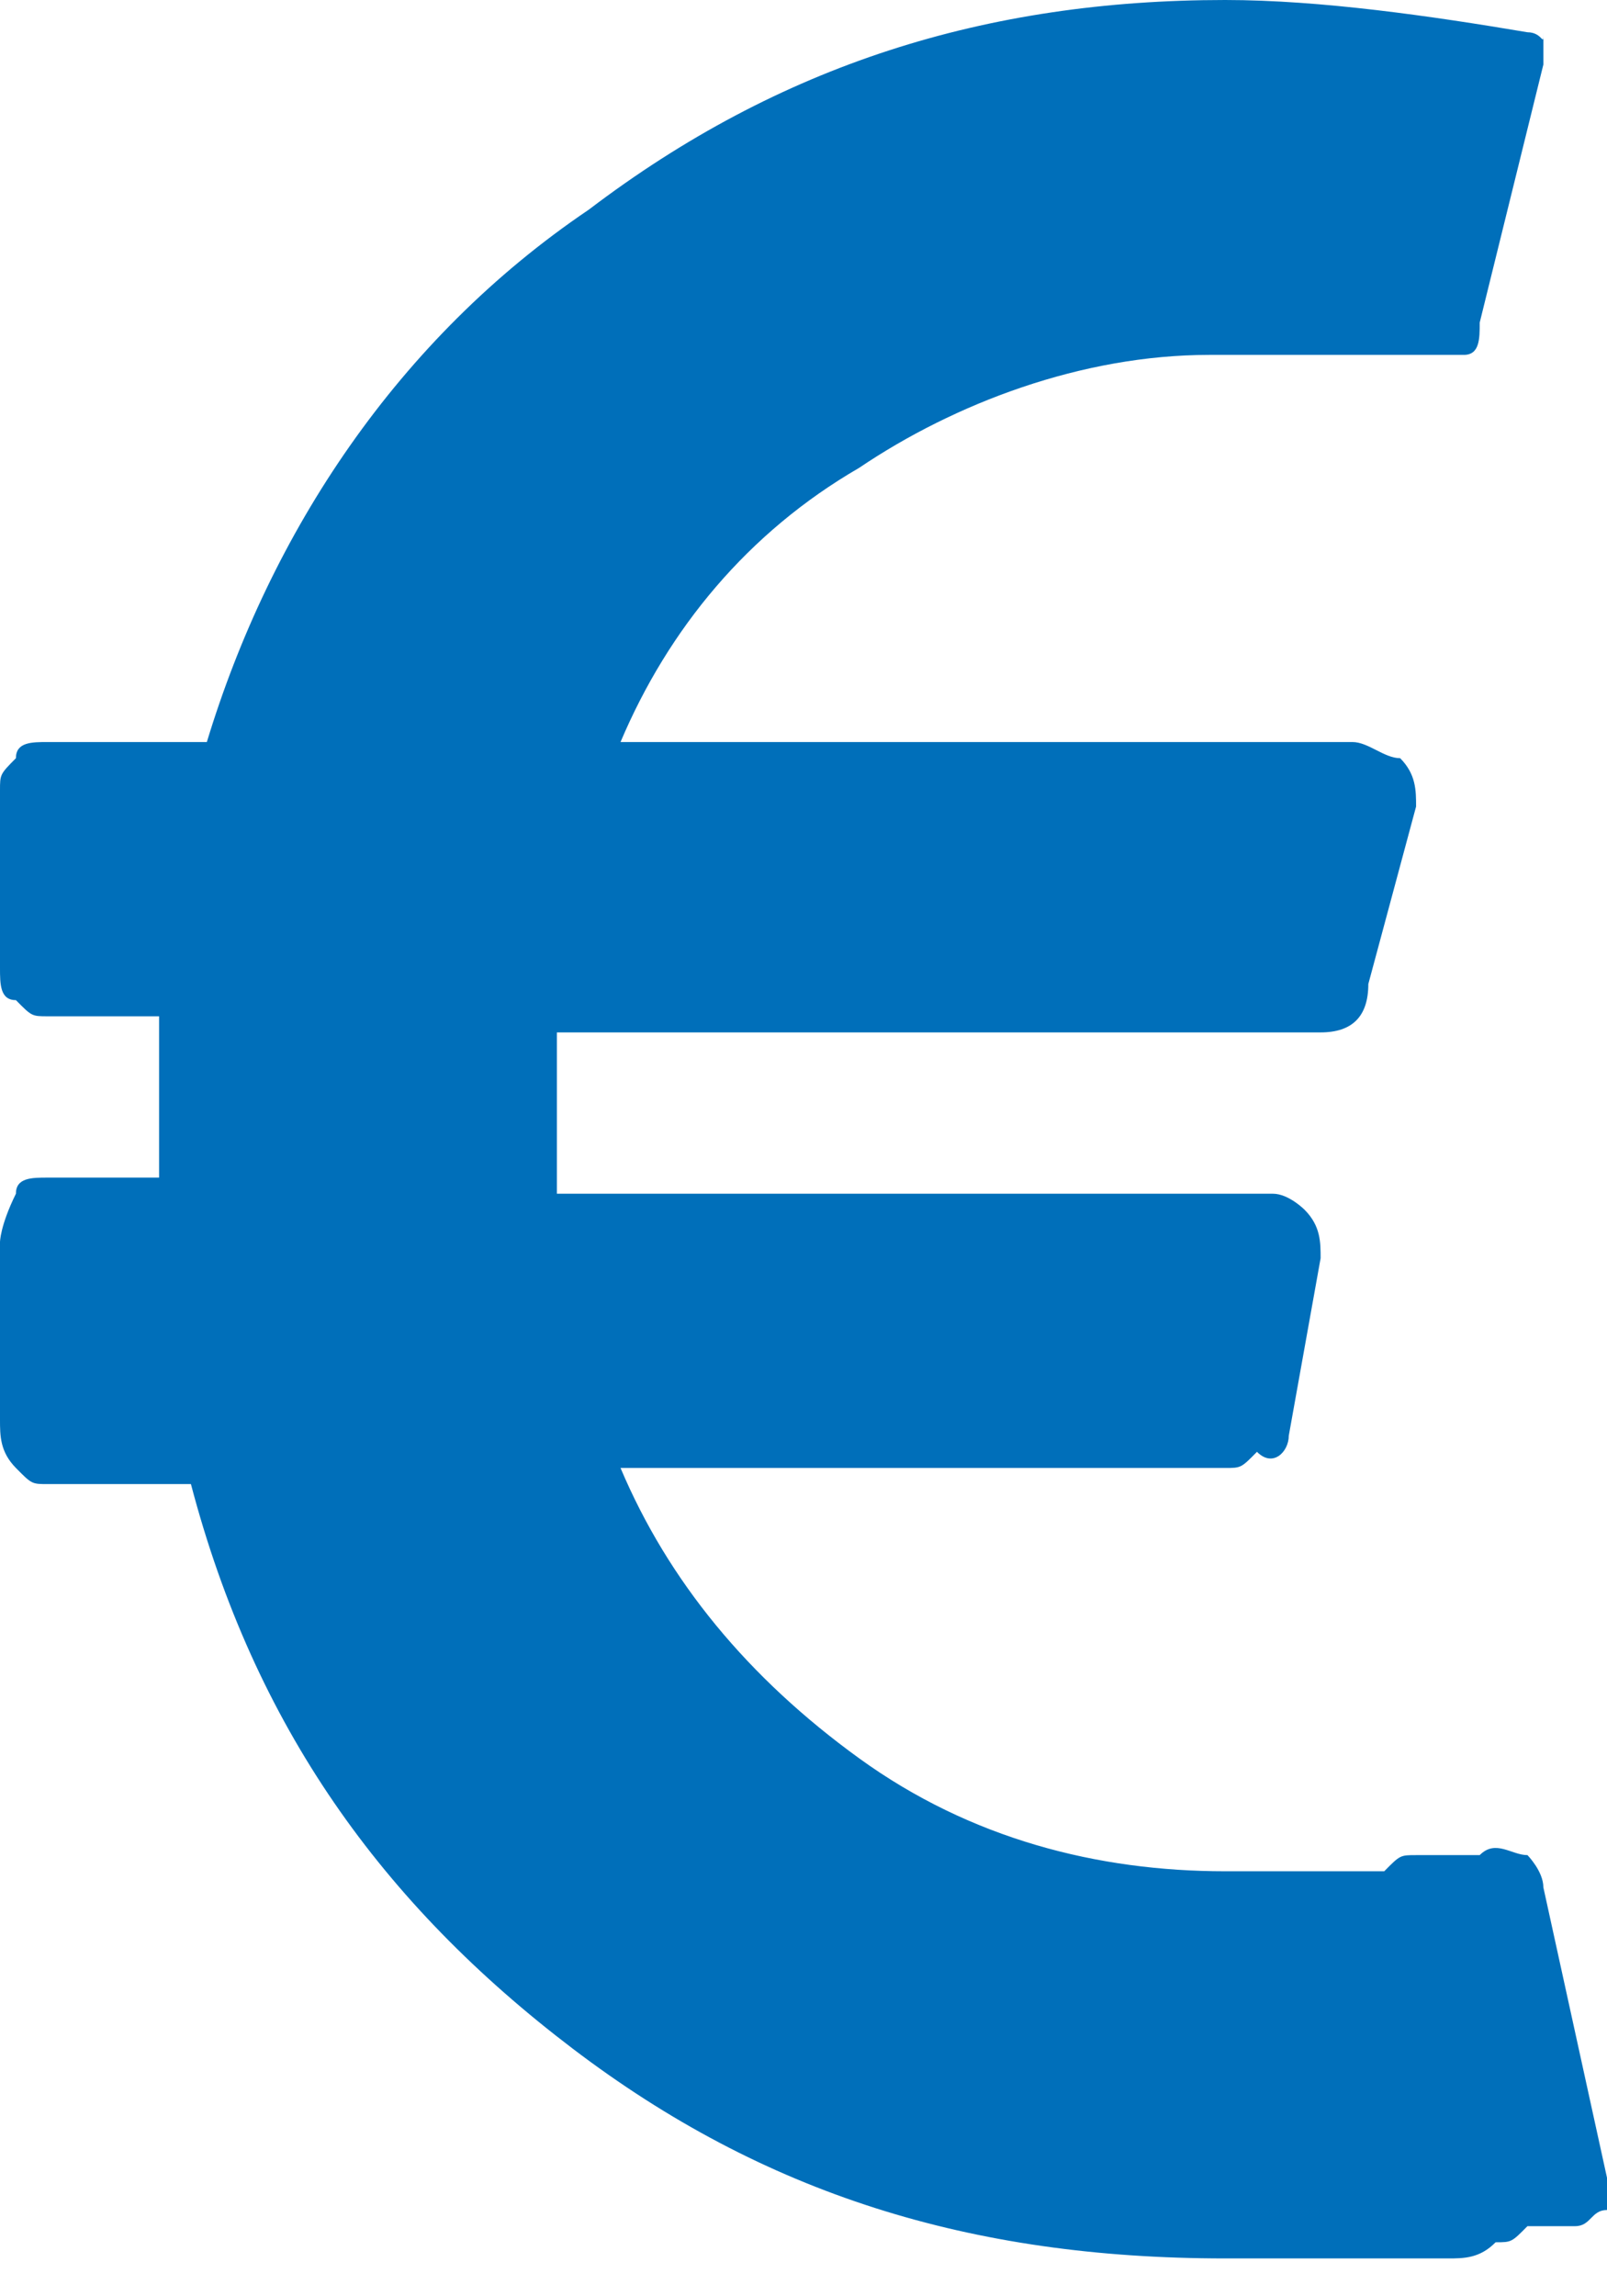 <svg width="42" height="60" viewBox="0 0 42 60" fill="none" xmlns="http://www.w3.org/2000/svg">
<path d="M40.337 49.316C40.337 48.895 39.921 48.473 39.921 48.473C39.505 48.473 39.089 48.052 38.673 48.473H38.257H37.842C37.426 48.473 37.426 48.473 37.01 48.473C36.594 48.473 36.594 48.473 36.178 48.895C35.762 48.895 35.346 48.895 34.931 48.895C34.515 48.895 34.099 48.895 33.683 48.895C33.267 48.895 32.852 48.895 32.02 48.895C28.693 48.895 25.366 48.052 22.455 45.944C19.545 43.837 17.465 41.307 16.218 38.357H32.02C32.436 38.357 32.436 38.357 32.852 37.935C33.267 38.357 33.683 37.935 33.683 37.514L34.515 32.877C34.515 32.456 34.515 32.034 34.099 31.613C34.099 31.613 33.683 31.191 33.267 31.191H14.555C14.555 29.505 14.555 27.819 14.555 26.976H34.515C35.346 26.976 35.762 26.555 35.762 25.712L37.01 21.075C37.01 20.654 37.01 20.232 36.594 19.811C36.178 19.811 35.762 19.389 35.346 19.389H16.218C17.465 16.439 19.545 13.91 22.455 12.224C24.951 10.538 28.277 9.273 31.604 9.273C32.02 9.273 32.436 9.273 32.852 9.273C33.267 9.273 33.683 9.273 34.099 9.273C34.515 9.273 34.931 9.273 35.346 9.273C35.762 9.273 36.178 9.273 36.178 9.273C36.594 9.273 36.594 9.273 37.01 9.273H37.426C37.842 9.273 38.257 9.273 38.257 9.273C38.673 9.273 38.673 8.852 38.673 8.43L40.337 1.686C40.337 1.265 40.337 0.843 40.337 0.843C40.337 1.265 40.337 0.843 39.921 0.843C37.426 0.422 34.515 0 32.02 0C25.782 0 20.376 1.686 15.386 5.48C10.396 8.852 7.069 13.91 5.406 19.389H1.248C0.832 19.389 0.416 19.389 0.416 19.811C0 20.232 0 20.232 0 20.654V25.29C0 25.712 0 26.133 0.416 26.133C0.832 26.555 0.832 26.555 1.248 26.555H4.158C4.158 27.819 4.158 29.505 4.158 30.77H1.248C0.832 30.77 0.416 30.77 0.416 31.191C0 32.034 0 32.456 0 32.456V37.092C0 37.514 0 37.935 0.416 38.357C0.832 38.779 0.832 38.778 1.248 38.778H4.99C6.653 45.101 9.98 49.738 14.97 53.531C19.96 57.325 25.366 59.011 32.02 59.011C32.436 59.011 33.267 59.011 33.683 59.011C34.099 59.011 34.515 59.011 35.346 59.011C35.762 59.011 36.178 59.011 36.594 59.011C37.01 59.011 37.426 59.011 37.842 59.011C38.257 59.011 38.673 59.011 39.089 58.589C39.505 58.589 39.505 58.589 39.921 58.168C40.337 58.168 40.337 58.168 40.752 58.168H41.168C41.584 58.168 41.584 57.746 42 57.746C42 57.325 42 57.325 42 56.903L40.337 49.316Z" fill="#006FBA"/>
</svg>
